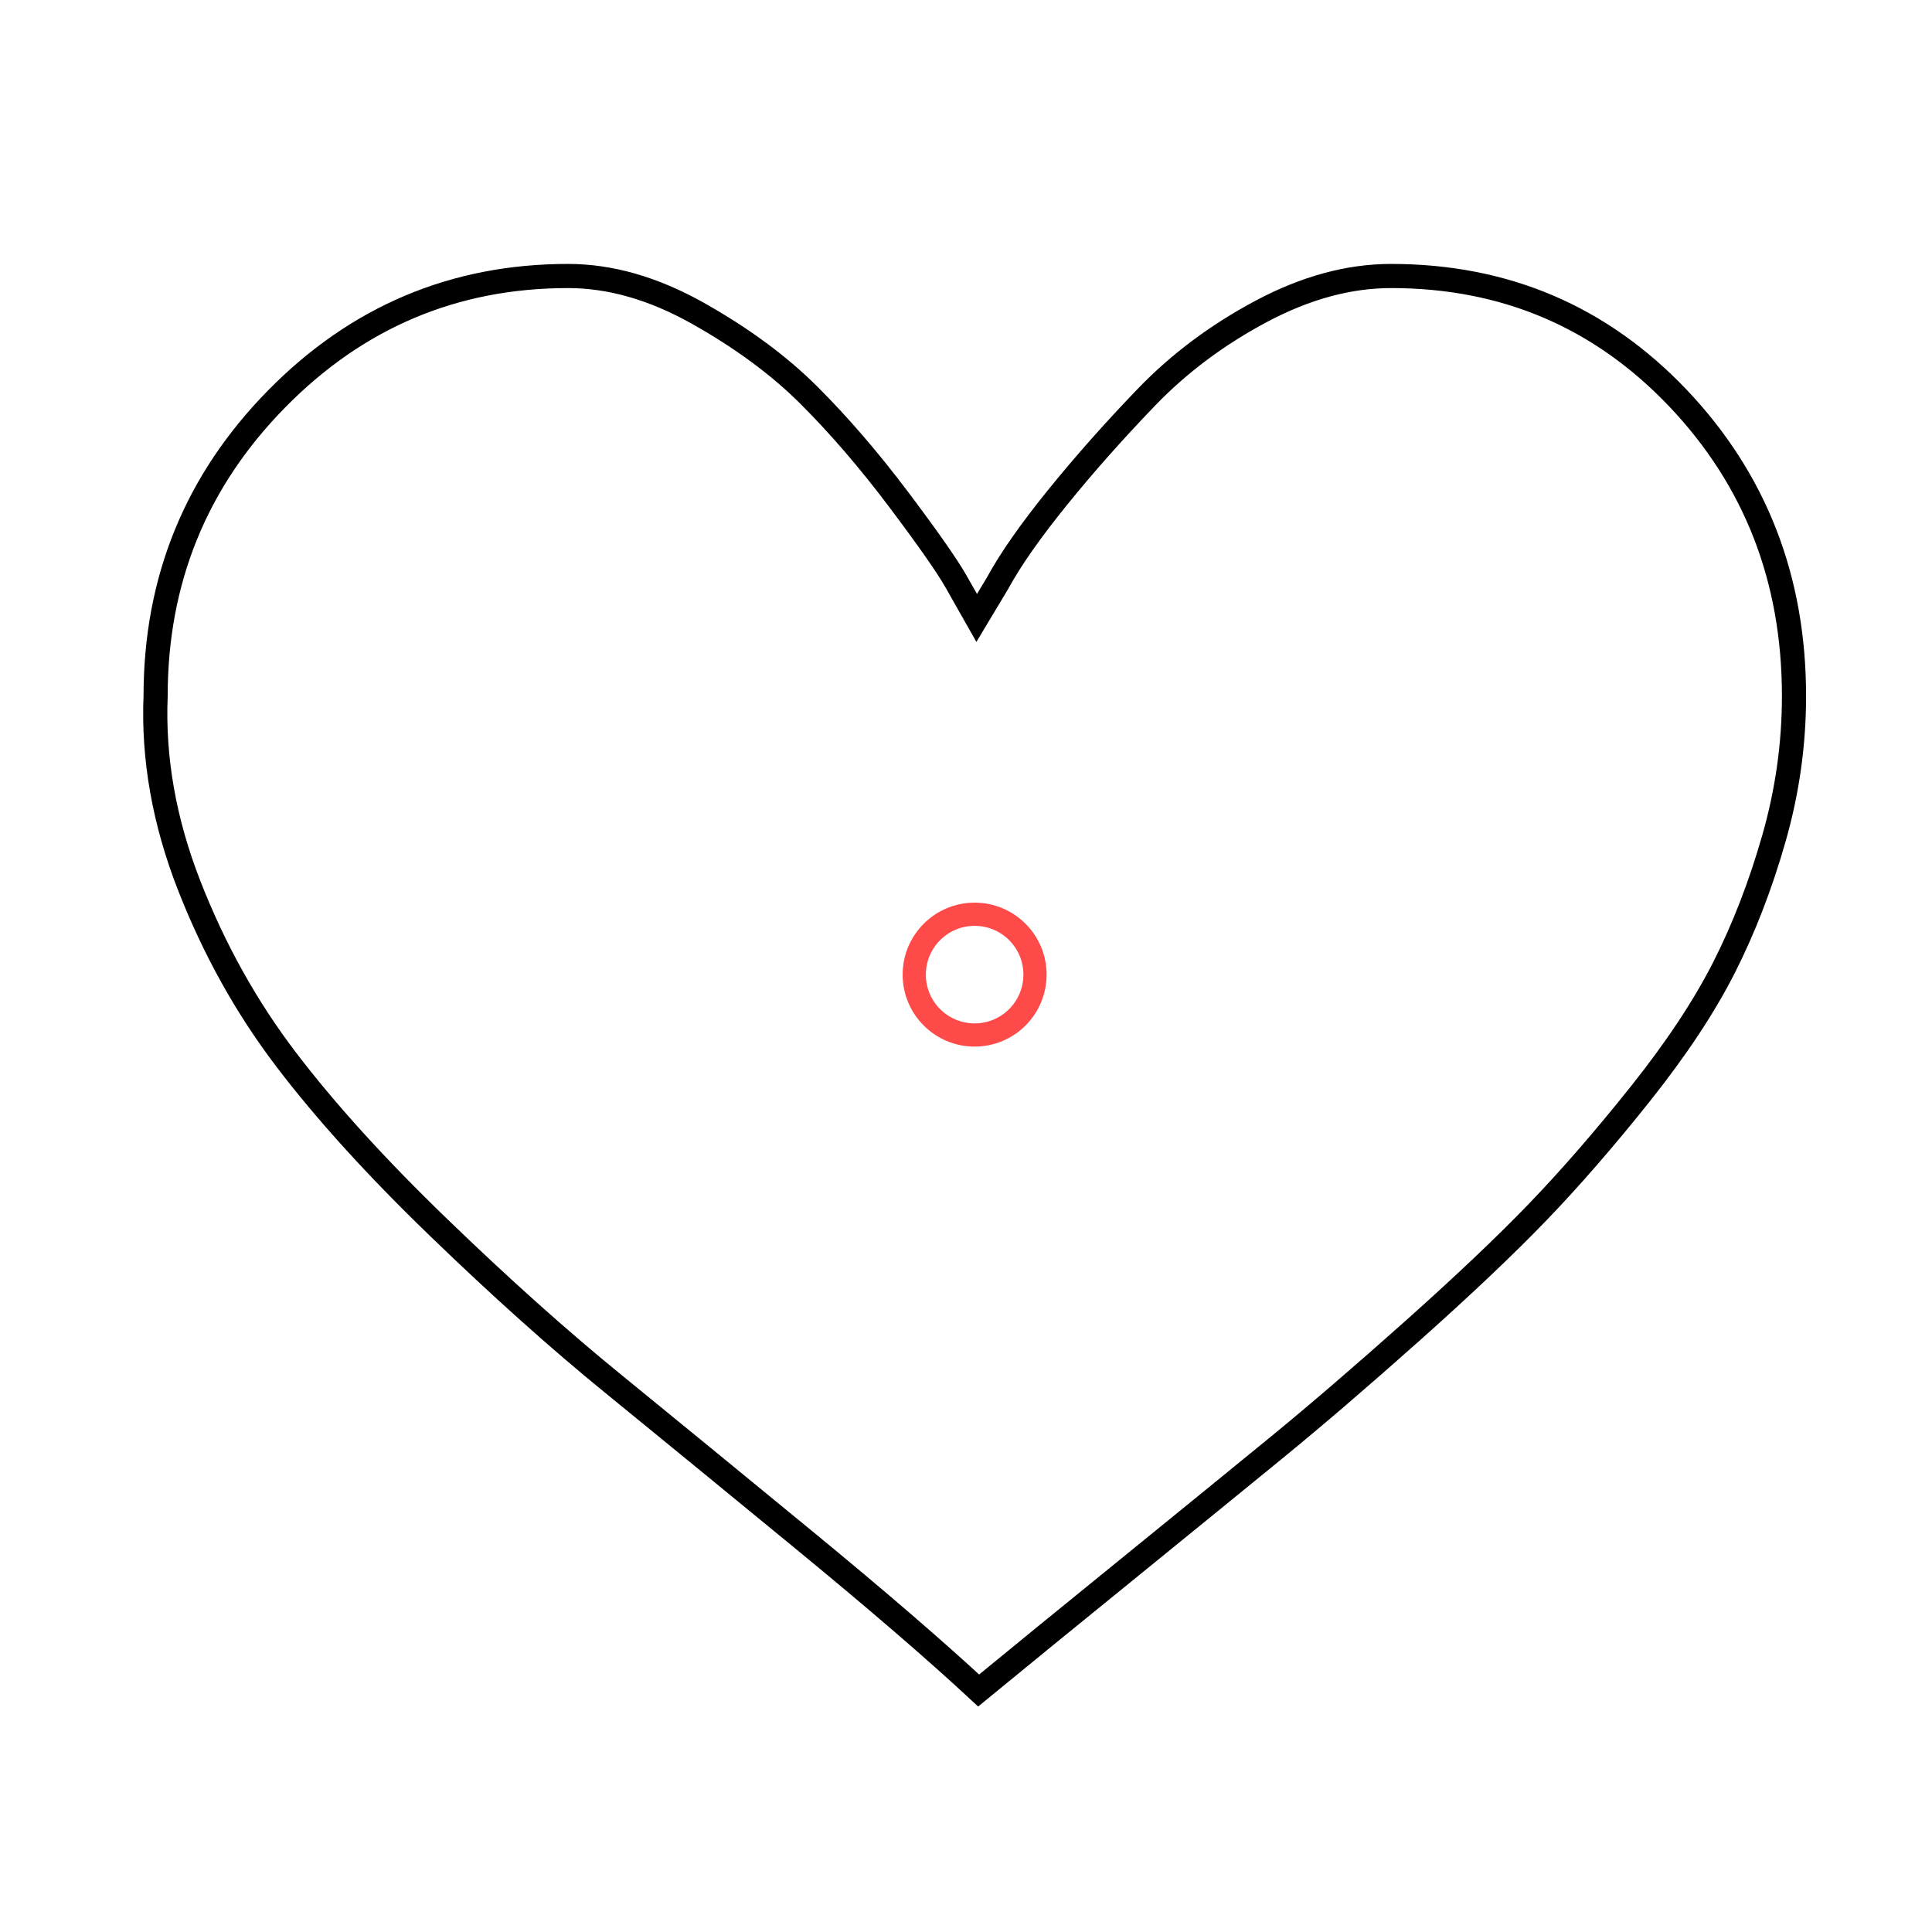 <?xml version="1.0" encoding="UTF-8"?>
<svg width="112px" height="112px" viewBox="0 0 112 112" version="1.1" xmlns="http://www.w3.org/2000/svg" xmlns:xlink="http://www.w3.org/1999/xlink">
    <title>icon/aree-azione/2</title>
    <g id="icon/aree-azione/2" stroke="none" stroke-width="1" fill="none" fill-rule="evenodd">
        <path d="M60,56.5 C60,58.433 58.432,60 56.5,60 C54.567,60 53,58.433 53,56.5 C53,54.567 54.567,53 56.5,53 C58.432,53 60,54.567 60,56.5 Z" id="Stroke-5" stroke="#FE4A49" stroke-width="1.345" stroke-linecap="round" stroke-linejoin="round"></path>
        <path d="M40.44,18.152 C42.997,19.587 45.147,21.172 46.89,22.908 C48.631,24.647 50.355,26.646 52.063,28.911 C53.767,31.176 54.879,32.763 55.398,33.669 C55.916,34.575 56.325,35.293 56.622,35.82 L57.845,33.781 C58.585,32.422 59.736,30.78 61.293,28.854 C62.85,26.93 64.573,24.986 66.464,23.022 C68.355,21.06 70.579,19.397 73.137,18.038 C75.696,16.679 78.198,16 80.645,16 C87.242,16 92.784,18.361 97.272,23.078 C101.756,27.799 104,33.555 104,40.351 C104,43.145 103.611,45.9 102.832,48.618 C102.054,51.336 101.089,53.829 99.94,56.094 C98.79,58.359 97.177,60.793 95.103,63.399 C93.026,66.004 91.043,68.289 89.153,70.251 C87.262,72.215 84.832,74.518 81.869,77.16 C78.901,79.805 76.288,82.049 74.027,83.899 C71.764,85.75 68.892,88.09 65.408,90.922 C61.922,93.752 59.03,96.113 56.733,98 C54.212,95.66 50.839,92.753 46.612,89.279 C42.386,85.807 38.696,82.786 35.547,80.218 C32.394,77.652 29.021,74.631 25.426,71.157 C21.829,67.685 18.881,64.437 16.584,61.417 C14.285,58.398 12.413,55.037 10.967,51.336 C9.521,47.638 8.872,43.975 9.021,40.351 C9.021,33.631 11.356,27.891 16.027,23.135 C20.699,18.377 26.333,16 32.932,16 C35.38,16 37.882,16.718 40.44,18.152 Z" id="Stroke-1" stroke="#000000" stroke-width="1.4"></path>
    </g>
</svg>